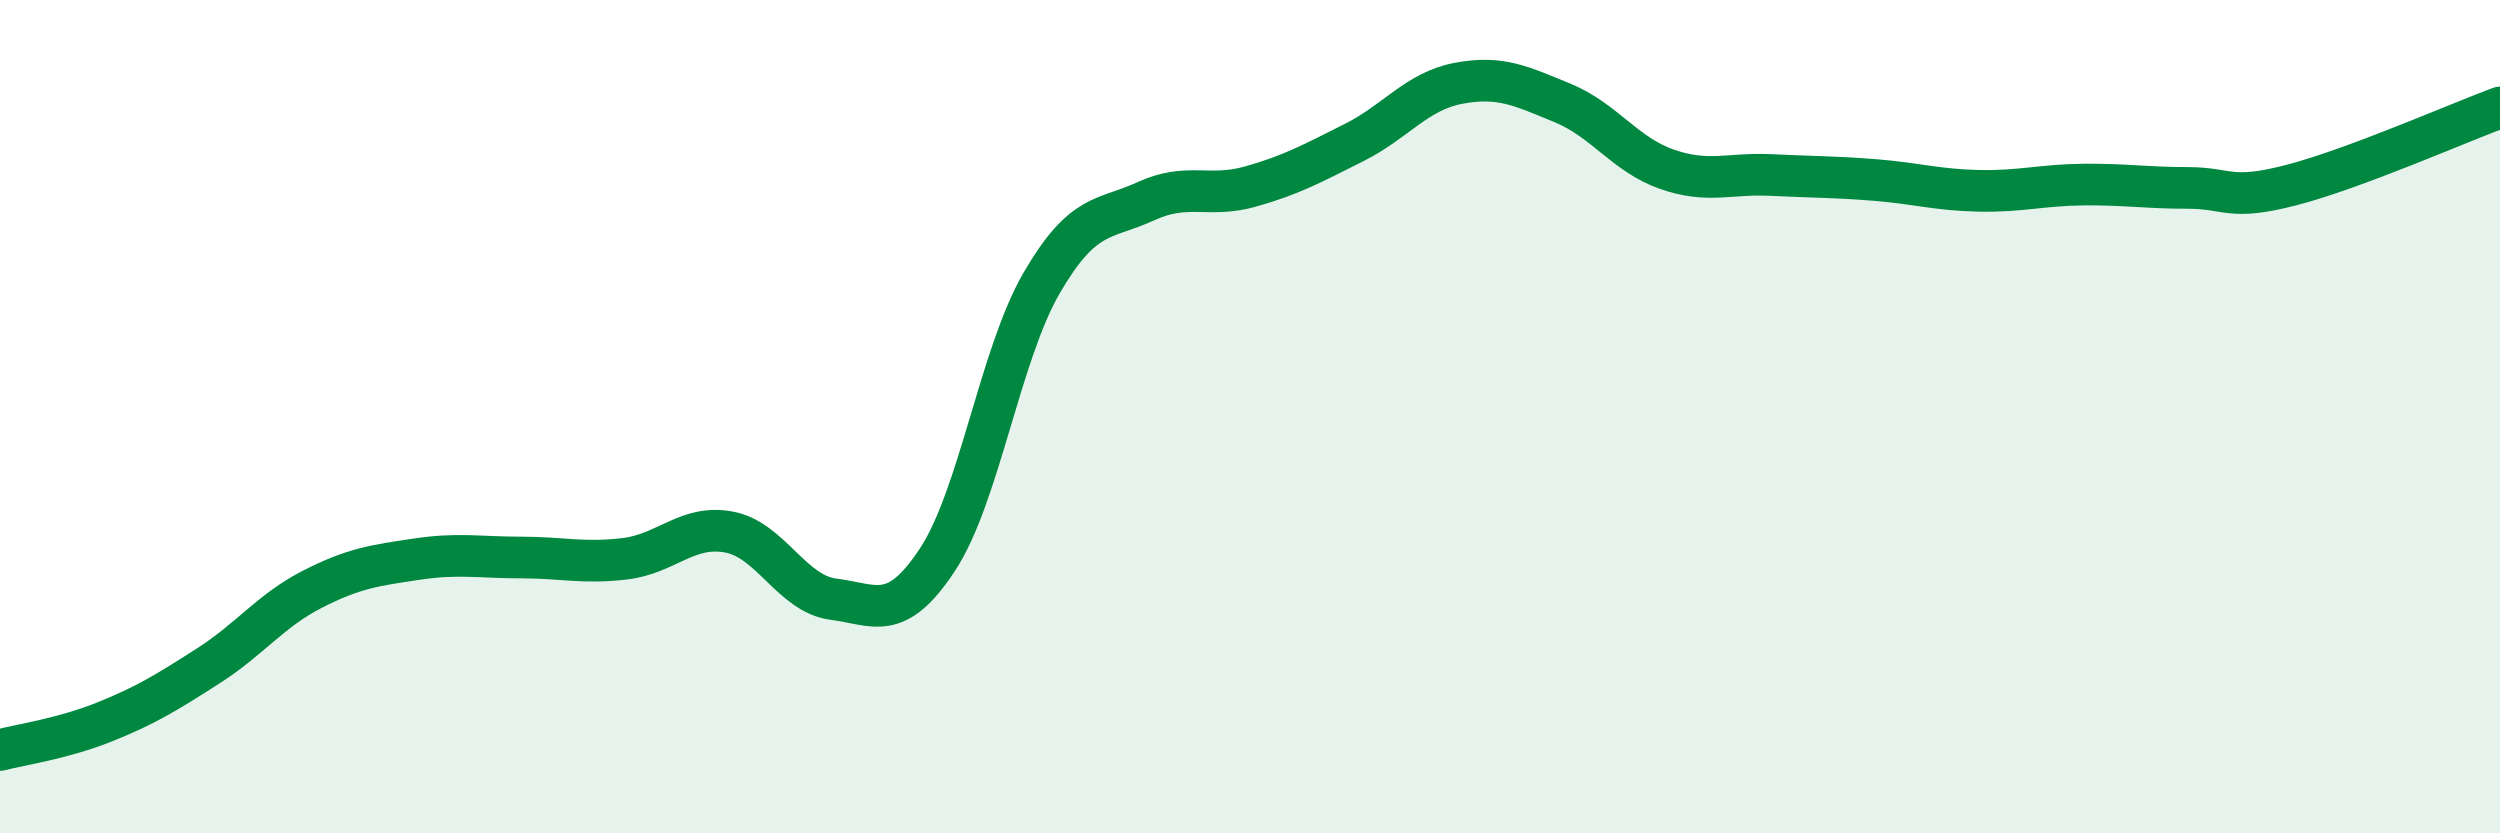 
    <svg width="60" height="20" viewBox="0 0 60 20" xmlns="http://www.w3.org/2000/svg">
      <path
        d="M 0,18 C 0.5,17.87 1.5,17.73 2.5,17.33 C 3.5,16.93 4,16.62 5,15.98 C 6,15.34 6.5,14.65 7.5,14.14 C 8.5,13.63 9,13.57 10,13.42 C 11,13.27 11.5,13.38 12.5,13.38 C 13.5,13.38 14,13.53 15,13.41 C 16,13.29 16.5,12.58 17.5,12.77 C 18.5,12.96 19,14.25 20,14.38 C 21,14.51 21.5,14.95 22.5,13.43 C 23.5,11.91 24,8.51 25,6.79 C 26,5.07 26.5,5.29 27.5,4.83 C 28.5,4.37 29,4.76 30,4.48 C 31,4.2 31.5,3.92 32.5,3.42 C 33.5,2.92 34,2.19 35,2 C 36,1.81 36.5,2.06 37.5,2.47 C 38.5,2.88 39,3.71 40,4.06 C 41,4.41 41.5,4.15 42.5,4.2 C 43.5,4.25 44,4.24 45,4.32 C 46,4.4 46.5,4.56 47.5,4.58 C 48.5,4.6 49,4.44 50,4.43 C 51,4.42 51.5,4.51 52.5,4.51 C 53.5,4.51 53.5,4.83 55,4.44 C 56.5,4.05 59,2.95 60,2.58L60 20L0 20Z"
        fill="#008740"
        opacity="0.1"
        stroke-linecap="round"
        stroke-linejoin="round"
      />
      <path
        d="M 0,18 C 0.5,17.87 1.5,17.73 2.5,17.33 C 3.5,16.93 4,16.62 5,15.98 C 6,15.34 6.5,14.65 7.5,14.14 C 8.5,13.63 9,13.57 10,13.42 C 11,13.27 11.5,13.38 12.5,13.38 C 13.5,13.38 14,13.53 15,13.41 C 16,13.29 16.5,12.58 17.5,12.77 C 18.5,12.96 19,14.25 20,14.38 C 21,14.51 21.5,14.95 22.5,13.43 C 23.5,11.91 24,8.51 25,6.79 C 26,5.07 26.5,5.29 27.5,4.83 C 28.5,4.37 29,4.76 30,4.48 C 31,4.2 31.5,3.92 32.5,3.42 C 33.5,2.92 34,2.19 35,2 C 36,1.81 36.5,2.06 37.5,2.47 C 38.5,2.88 39,3.71 40,4.06 C 41,4.41 41.5,4.15 42.5,4.2 C 43.5,4.25 44,4.24 45,4.32 C 46,4.4 46.5,4.56 47.5,4.58 C 48.5,4.6 49,4.44 50,4.43 C 51,4.42 51.5,4.51 52.5,4.51 C 53.5,4.51 53.5,4.83 55,4.44 C 56.5,4.05 59,2.95 60,2.58"
        stroke="#008740"
        stroke-width="1"
        fill="none"
        stroke-linecap="round"
        stroke-linejoin="round"
      />
    </svg>
  